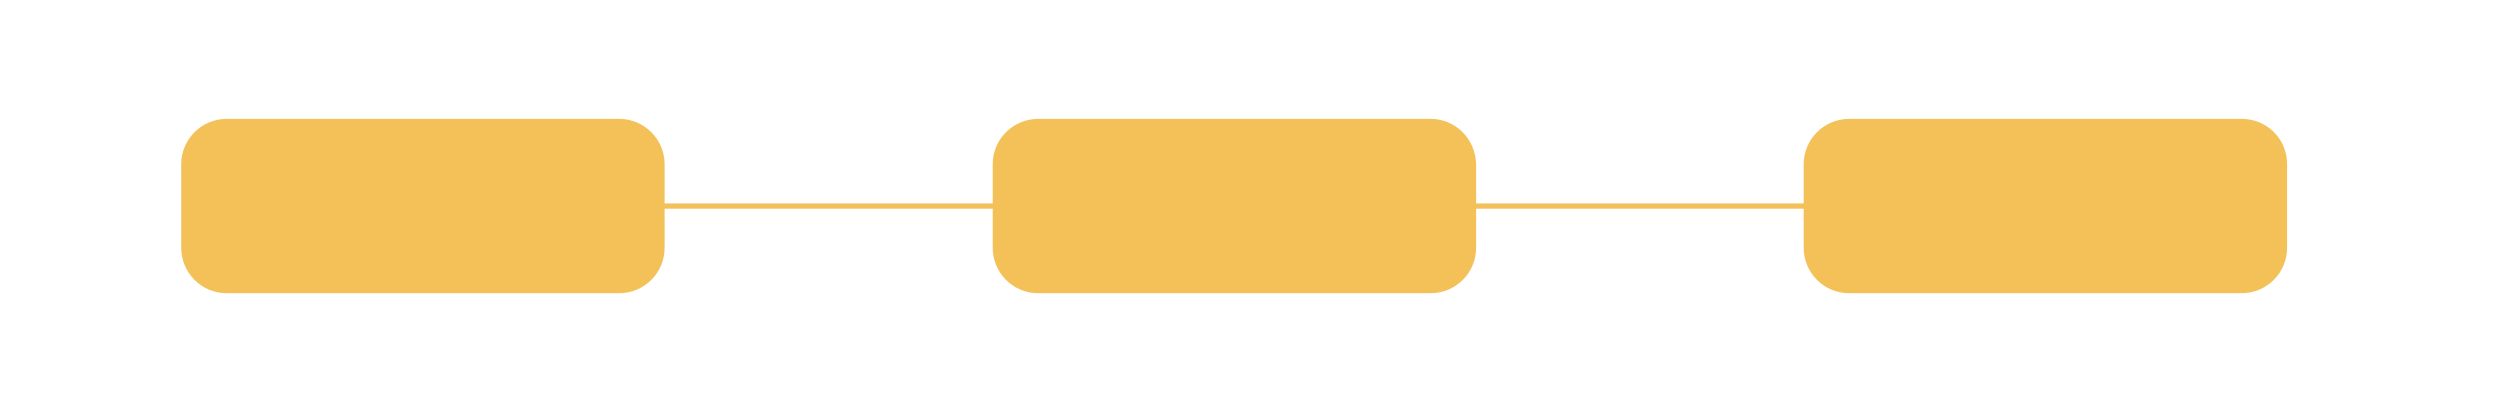 <?xml version="1.0" encoding="utf-8"?>
<!-- Generator: Adobe Illustrator 25.2.1, SVG Export Plug-In . SVG Version: 6.00 Build 0)  -->
<svg version="1.1" id="Layer_1" xmlns="http://www.w3.org/2000/svg" xmlns:xlink="http://www.w3.org/1999/xlink" x="0px" y="0px"
	 viewBox="0 0 473.2 78" style="enable-background:new 0 0 473.2 78;" xml:space="preserve">
<style type="text/css">
	.st0{fill:#F4C158;}
	.st1{stroke:#F4C158;stroke-miterlimit:10;}
</style>
<g>
	<path class="st0" d="M42.9,55c-4.5,0-8.1-3.6-8.1-8.1V31.1c0-4.5,3.6-8.1,8.1-8.1h74.3c4.5,0,8.1,3.6,8.1,8.1v15.8
		c0,4.5-3.6,8.1-8.1,8.1H42.9z"/>
	<path class="st0" d="M117.2,23.5c4.2,0,7.6,3.4,7.6,7.6v15.8c0,4.2-3.4,7.6-7.6,7.6H42.9c-4.2,0-7.6-3.4-7.6-7.6V31.1
		c0-4.2,3.4-7.6,7.6-7.6H117.2 M117.2,22.5H42.9c-4.7,0-8.6,3.8-8.6,8.6v15.8c0,4.7,3.8,8.6,8.6,8.6h74.3c4.7,0,8.6-3.8,8.6-8.6
		V31.1C125.8,26.3,121.9,22.5,117.2,22.5L117.2,22.5z"/>
</g>
<g>
	<path class="st0" d="M196.4,55c-4.5,0-8.1-3.6-8.1-8.1V31.1c0-4.5,3.6-8.1,8.1-8.1h74.3c4.5,0,8.1,3.6,8.1,8.1v15.8
		c0,4.5-3.6,8.1-8.1,8.1H196.4z"/>
	<path class="st0" d="M270.8,23.5c4.2,0,7.6,3.4,7.6,7.6v15.8c0,4.2-3.4,7.6-7.6,7.6h-74.3c-4.2,0-7.6-3.4-7.6-7.6V31.1
		c0-4.2,3.4-7.6,7.6-7.6H270.8 M270.8,22.5h-74.3c-4.7,0-8.6,3.8-8.6,8.6v15.8c0,4.7,3.8,8.6,8.6,8.6h74.3c4.7,0,8.6-3.8,8.6-8.6
		V31.1C279.3,26.3,275.5,22.5,270.8,22.5L270.8,22.5z"/>
</g>
<g>
	<path class="st0" d="M350,55c-4.5,0-8.1-3.6-8.1-8.1V31.1c0-4.5,3.6-8.1,8.1-8.1h74.3c4.5,0,8.1,3.6,8.1,8.1v15.8
		c0,4.5-3.6,8.1-8.1,8.1H350z"/>
	<path class="st0" d="M424.3,23.5c4.2,0,7.6,3.4,7.6,7.6v15.8c0,4.2-3.4,7.6-7.6,7.6H350c-4.2,0-7.6-3.4-7.6-7.6V31.1
		c0-4.2,3.4-7.6,7.6-7.6H424.3 M424.3,22.5H350c-4.7,0-8.6,3.8-8.6,8.6v15.8c0,4.7,3.8,8.6,8.6,8.6h74.3c4.7,0,8.6-3.8,8.6-8.6V31.1
		C432.9,26.3,429.1,22.5,424.3,22.5L424.3,22.5z"/>
</g>
<line class="st1" x1="124.8" y1="39" x2="188.9" y2="39"/>
<line class="st1" x1="278.4" y1="39" x2="342.4" y2="39"/>
</svg>
